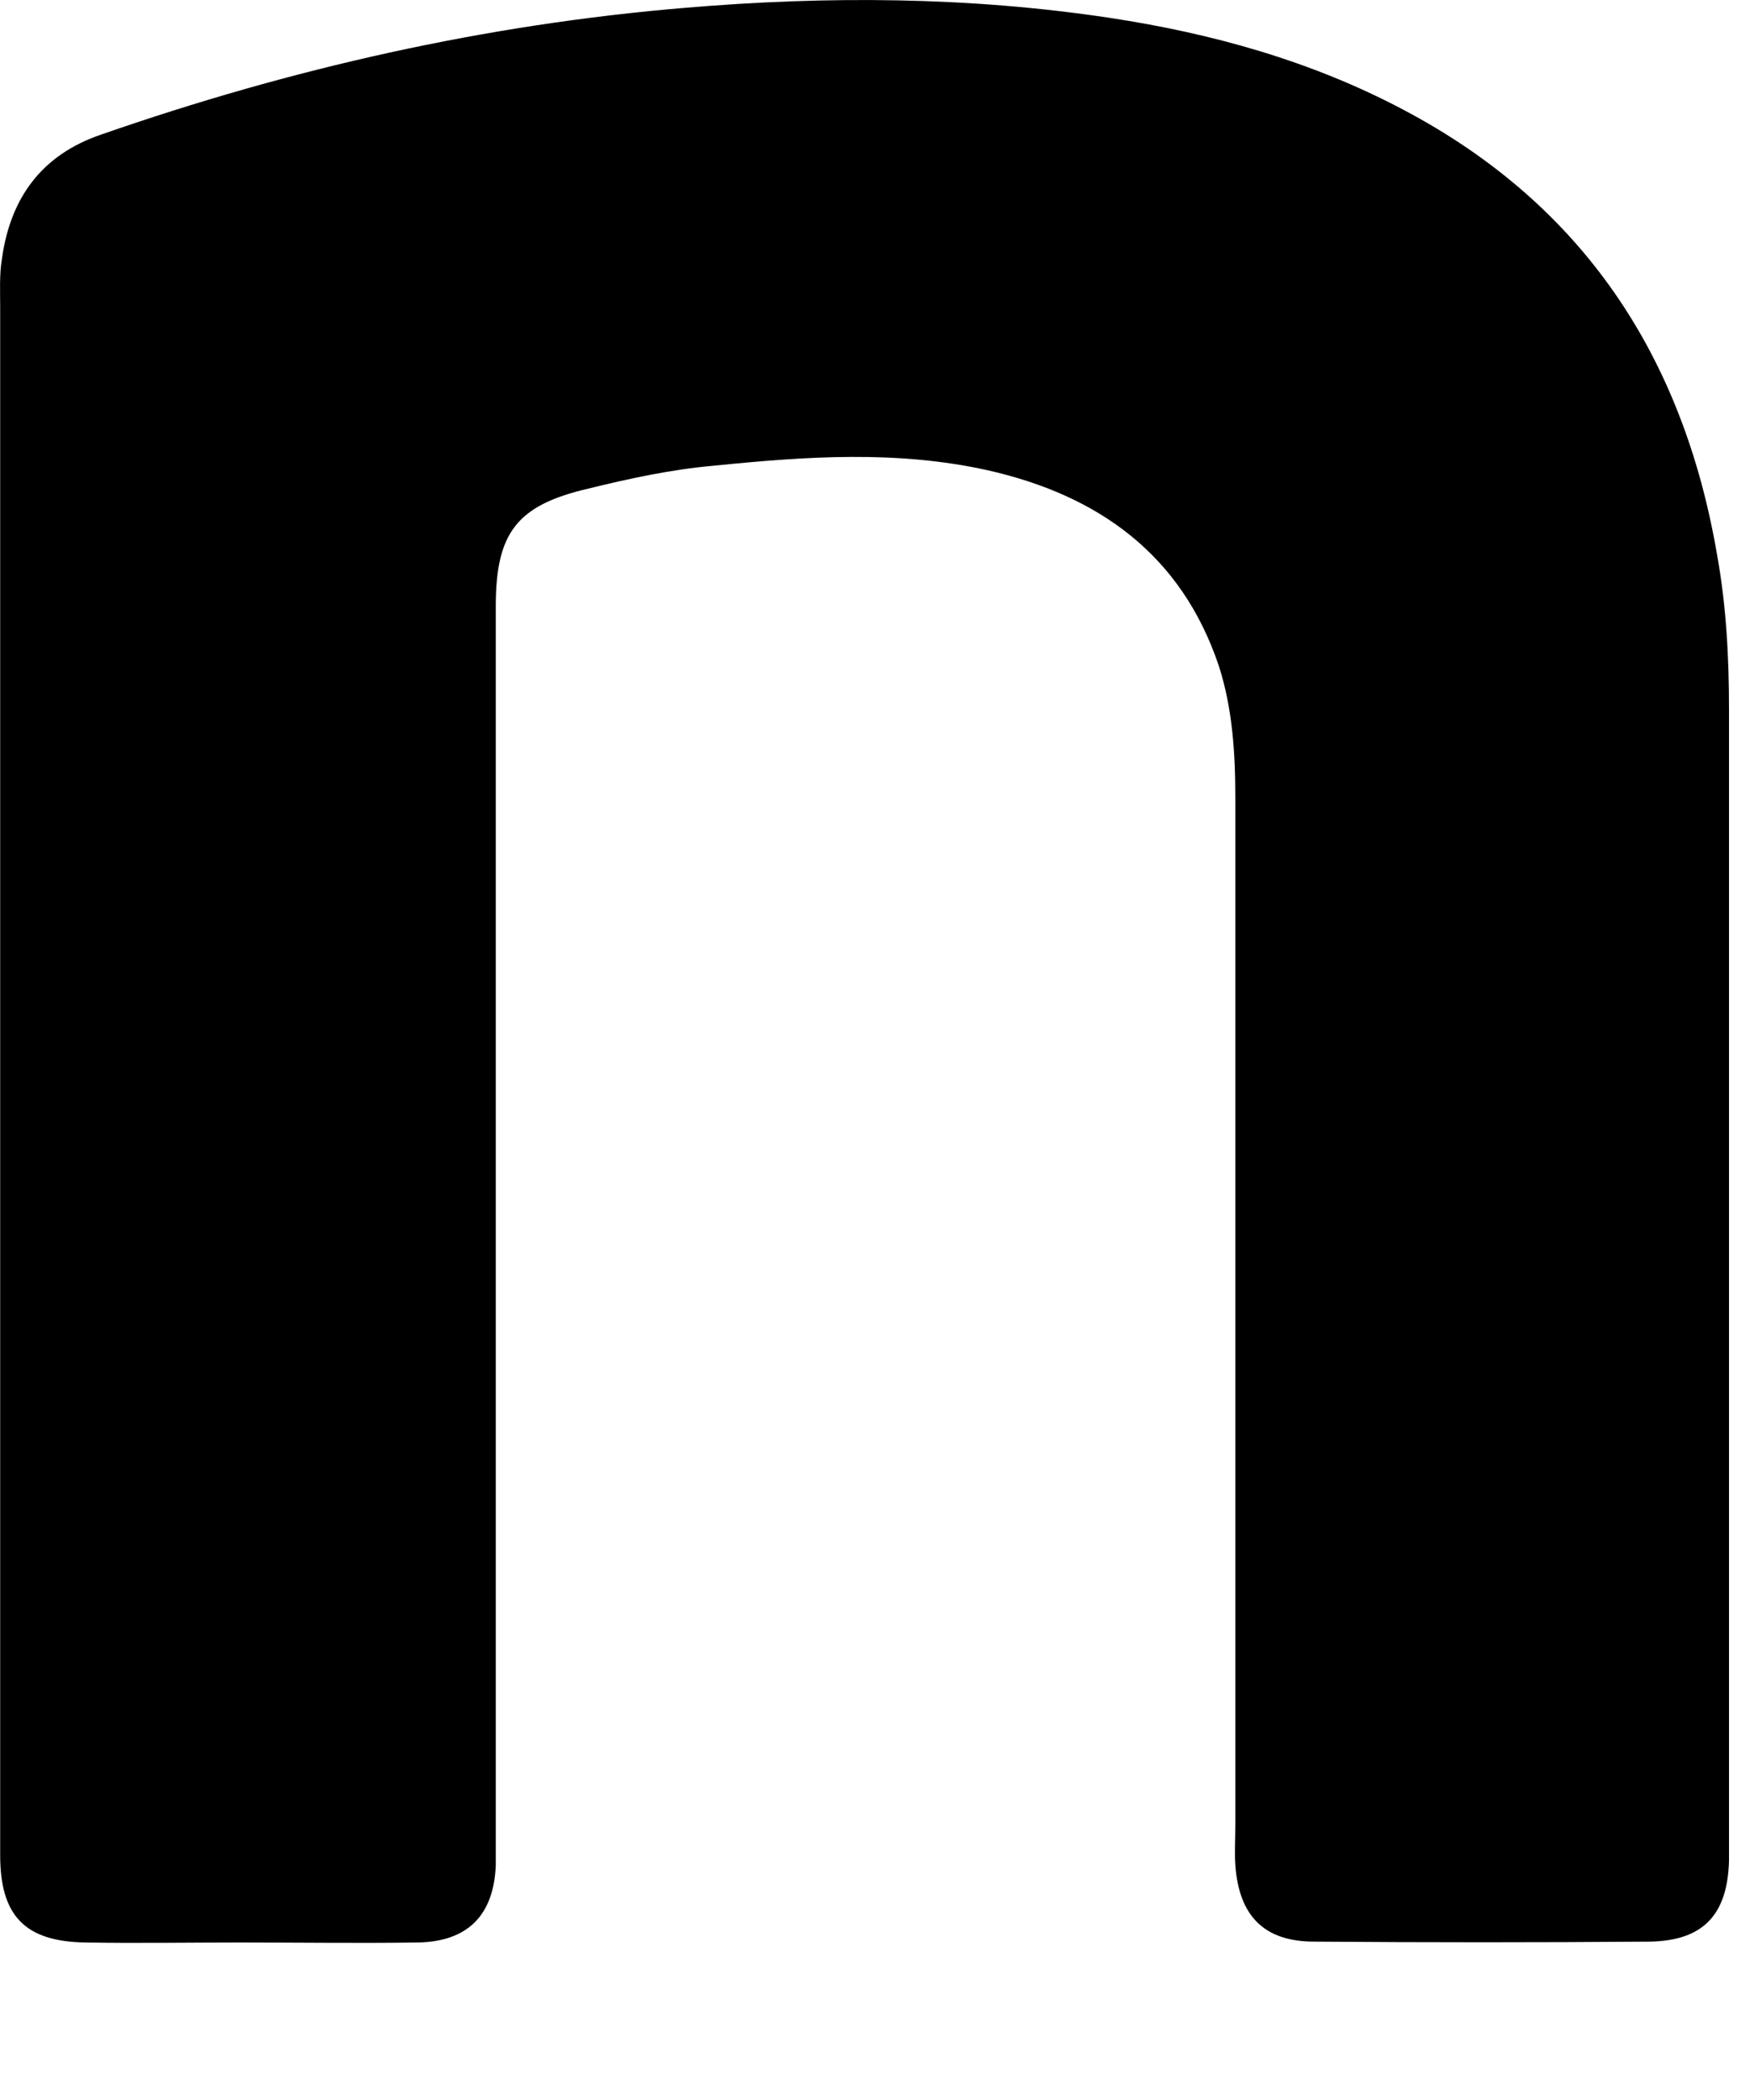 <?xml version="1.0" encoding="utf-8"?>
<svg xmlns="http://www.w3.org/2000/svg" fill="none" height="100%" overflow="visible" preserveAspectRatio="none" style="display: block;" viewBox="0 0 10 12" width="100%">
<path d="M0.001 6.087C0.001 4.642 0.001 3.202 0.001 1.757C0.001 1.662 -0.004 1.568 0.011 1.479C0.059 1.132 0.237 0.885 0.578 0.769C1.663 0.391 2.775 0.139 3.923 0.044C4.731 -0.024 5.538 -0.019 6.341 0.102C6.928 0.191 7.494 0.349 8.019 0.627C9.046 1.169 9.618 2.036 9.812 3.171C9.865 3.465 9.88 3.759 9.88 4.053C9.88 6.208 9.88 8.357 9.88 10.511C9.88 10.553 9.88 10.595 9.88 10.637C9.87 10.942 9.733 11.089 9.429 11.095C8.79 11.1 8.15 11.1 7.51 11.095C7.222 11.095 7.08 10.947 7.059 10.658C7.054 10.585 7.059 10.506 7.059 10.432C7.059 8.472 7.059 6.518 7.059 4.558C7.059 4.306 7.043 4.048 6.965 3.806C6.75 3.165 6.272 2.829 5.643 2.687C5.124 2.572 4.605 2.608 4.081 2.661C3.839 2.682 3.598 2.734 3.362 2.792C2.953 2.887 2.833 3.044 2.833 3.465C2.833 5.793 2.833 8.126 2.833 10.453C2.833 10.522 2.833 10.59 2.833 10.658C2.822 10.942 2.675 11.095 2.387 11.1C2.051 11.105 1.71 11.1 1.375 11.1C1.081 11.1 0.782 11.105 0.489 11.1C0.142 11.095 0.001 10.947 0.001 10.601C0.001 9.092 0.001 7.59 0.001 6.087Z" fill="black" id="Vector"/>
</svg>